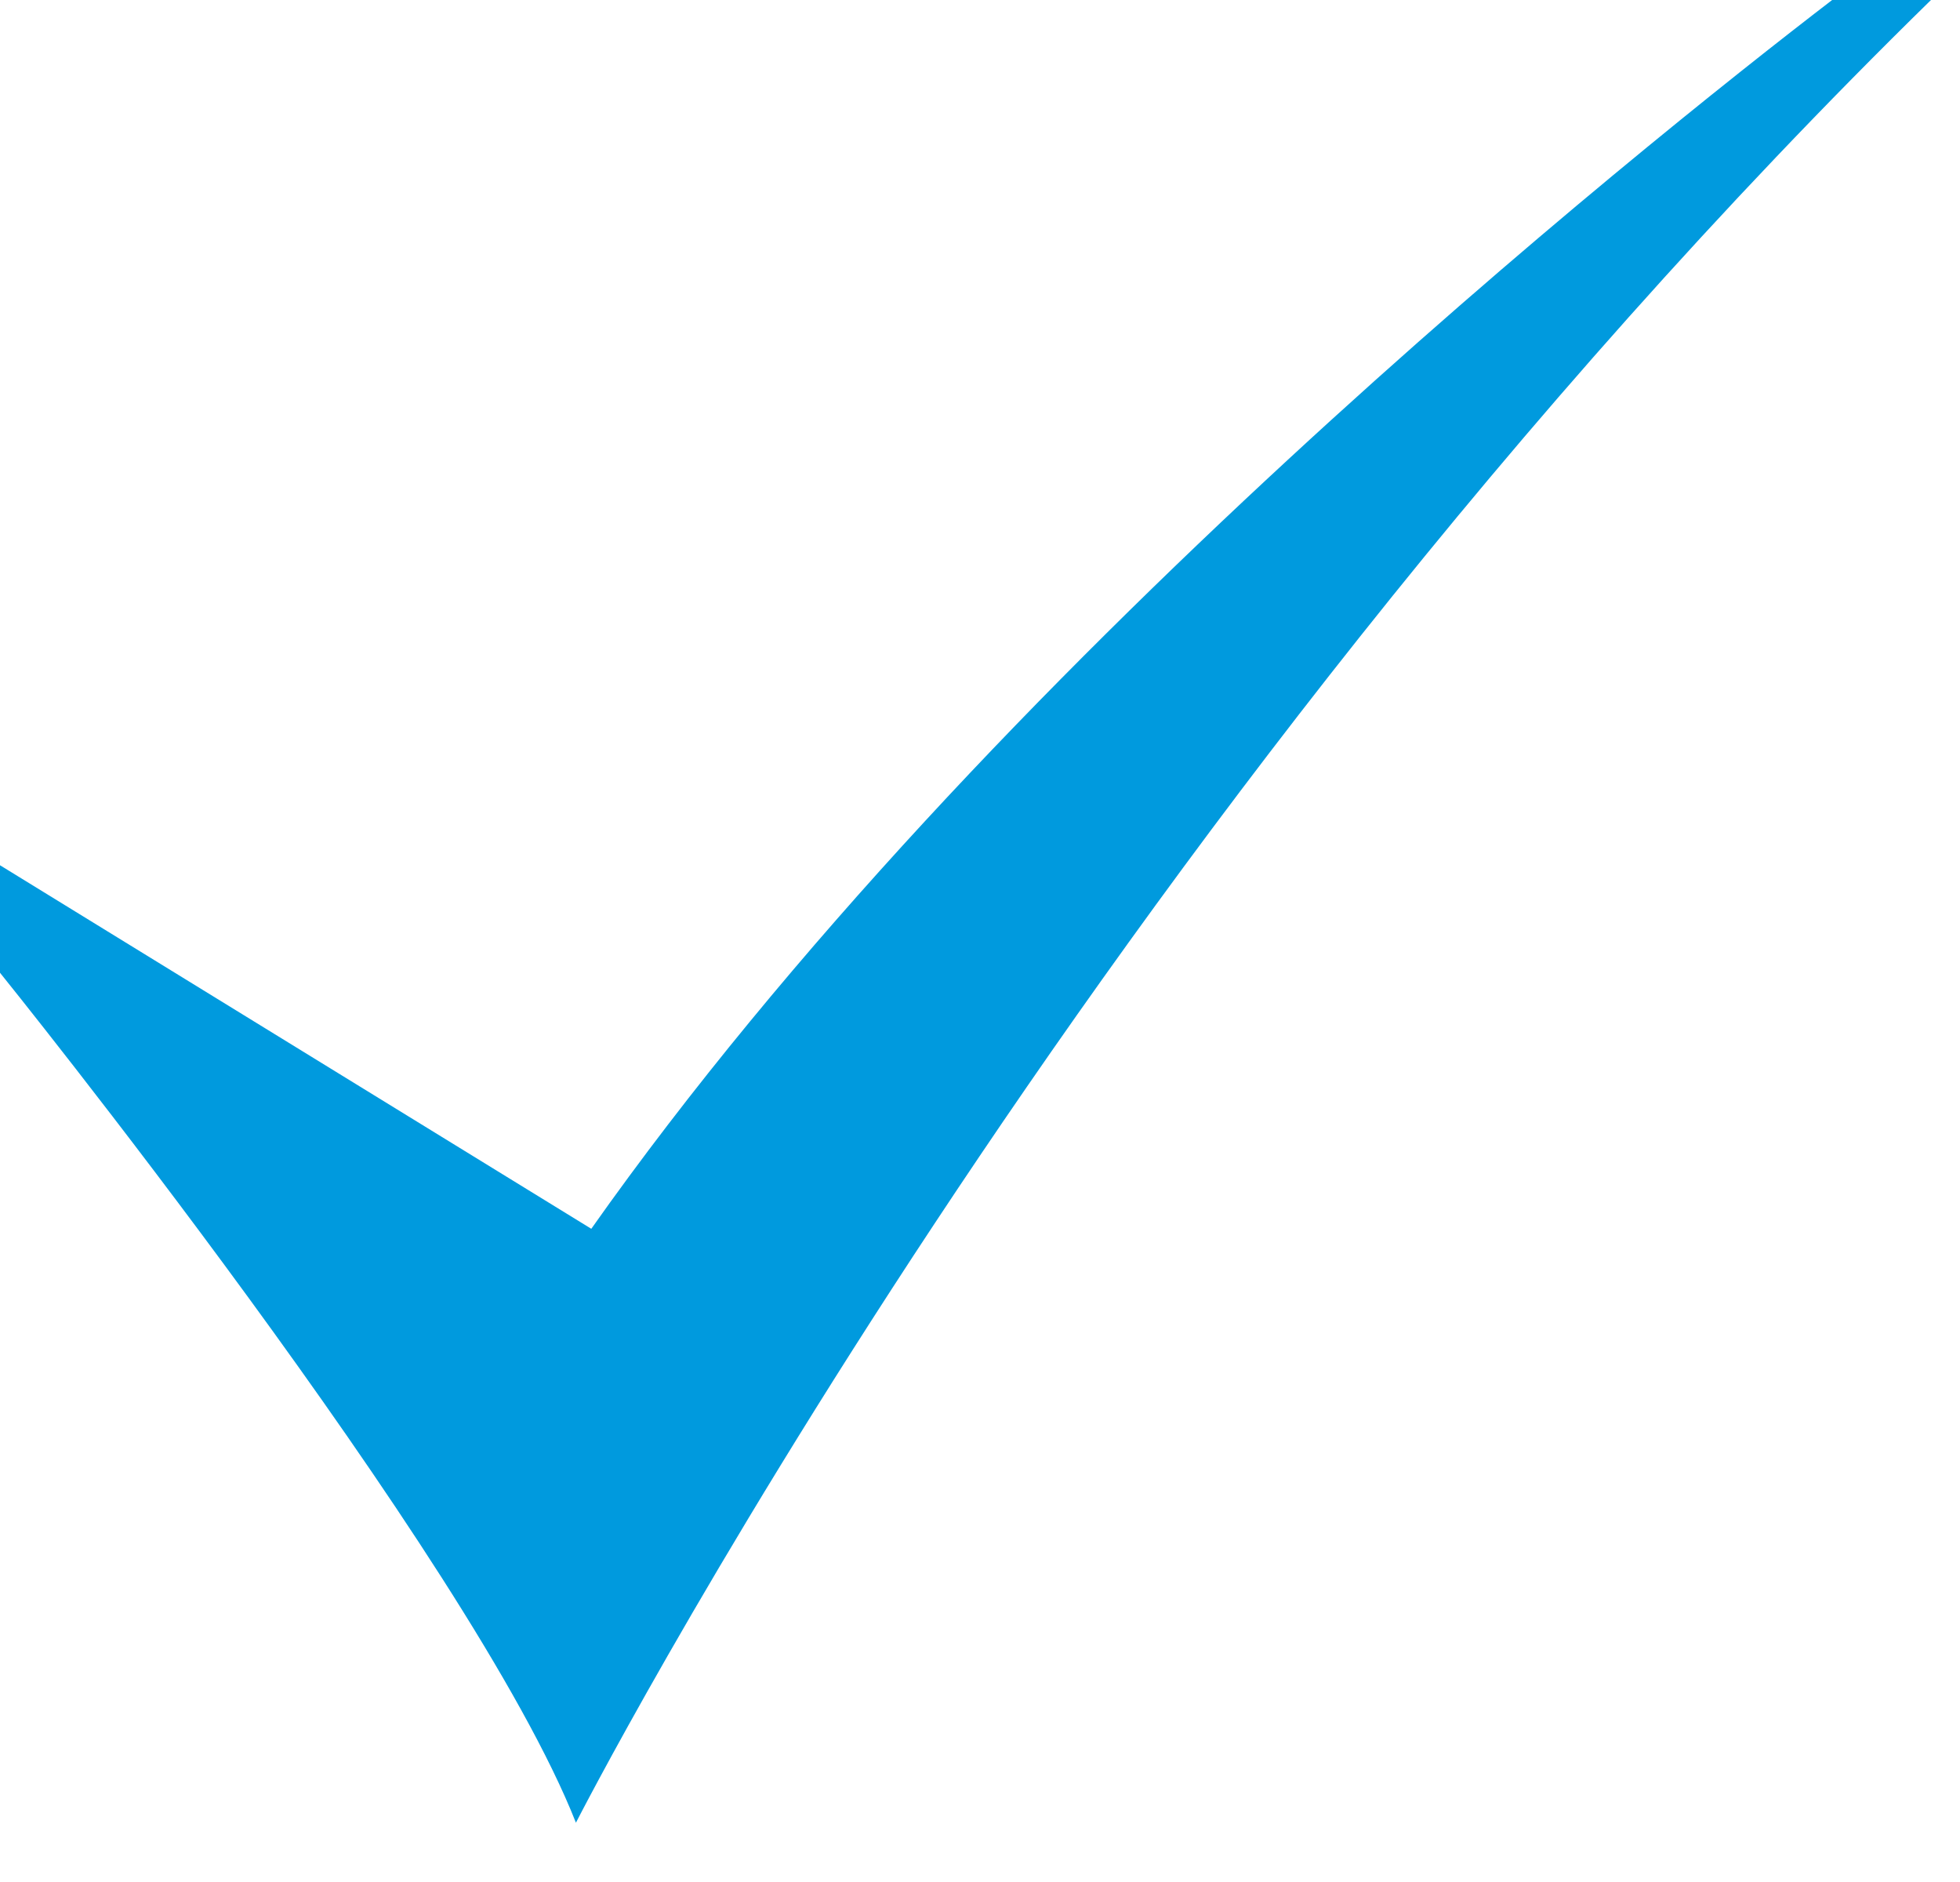 <svg width="25" height="24" viewBox="0 0 25 24" fill="none" xmlns="http://www.w3.org/2000/svg">
<path d="M23.368 0.001C20.922 1.878 12.572 8.54 7.542 15.67L0 11.034V12.405C0 12.405 6.008 19.849 7.346 23.244C7.346 23.244 13.791 10.606 24.63 0H23.367L23.368 0.001Z" fill="#009ADE"/>
</svg>
